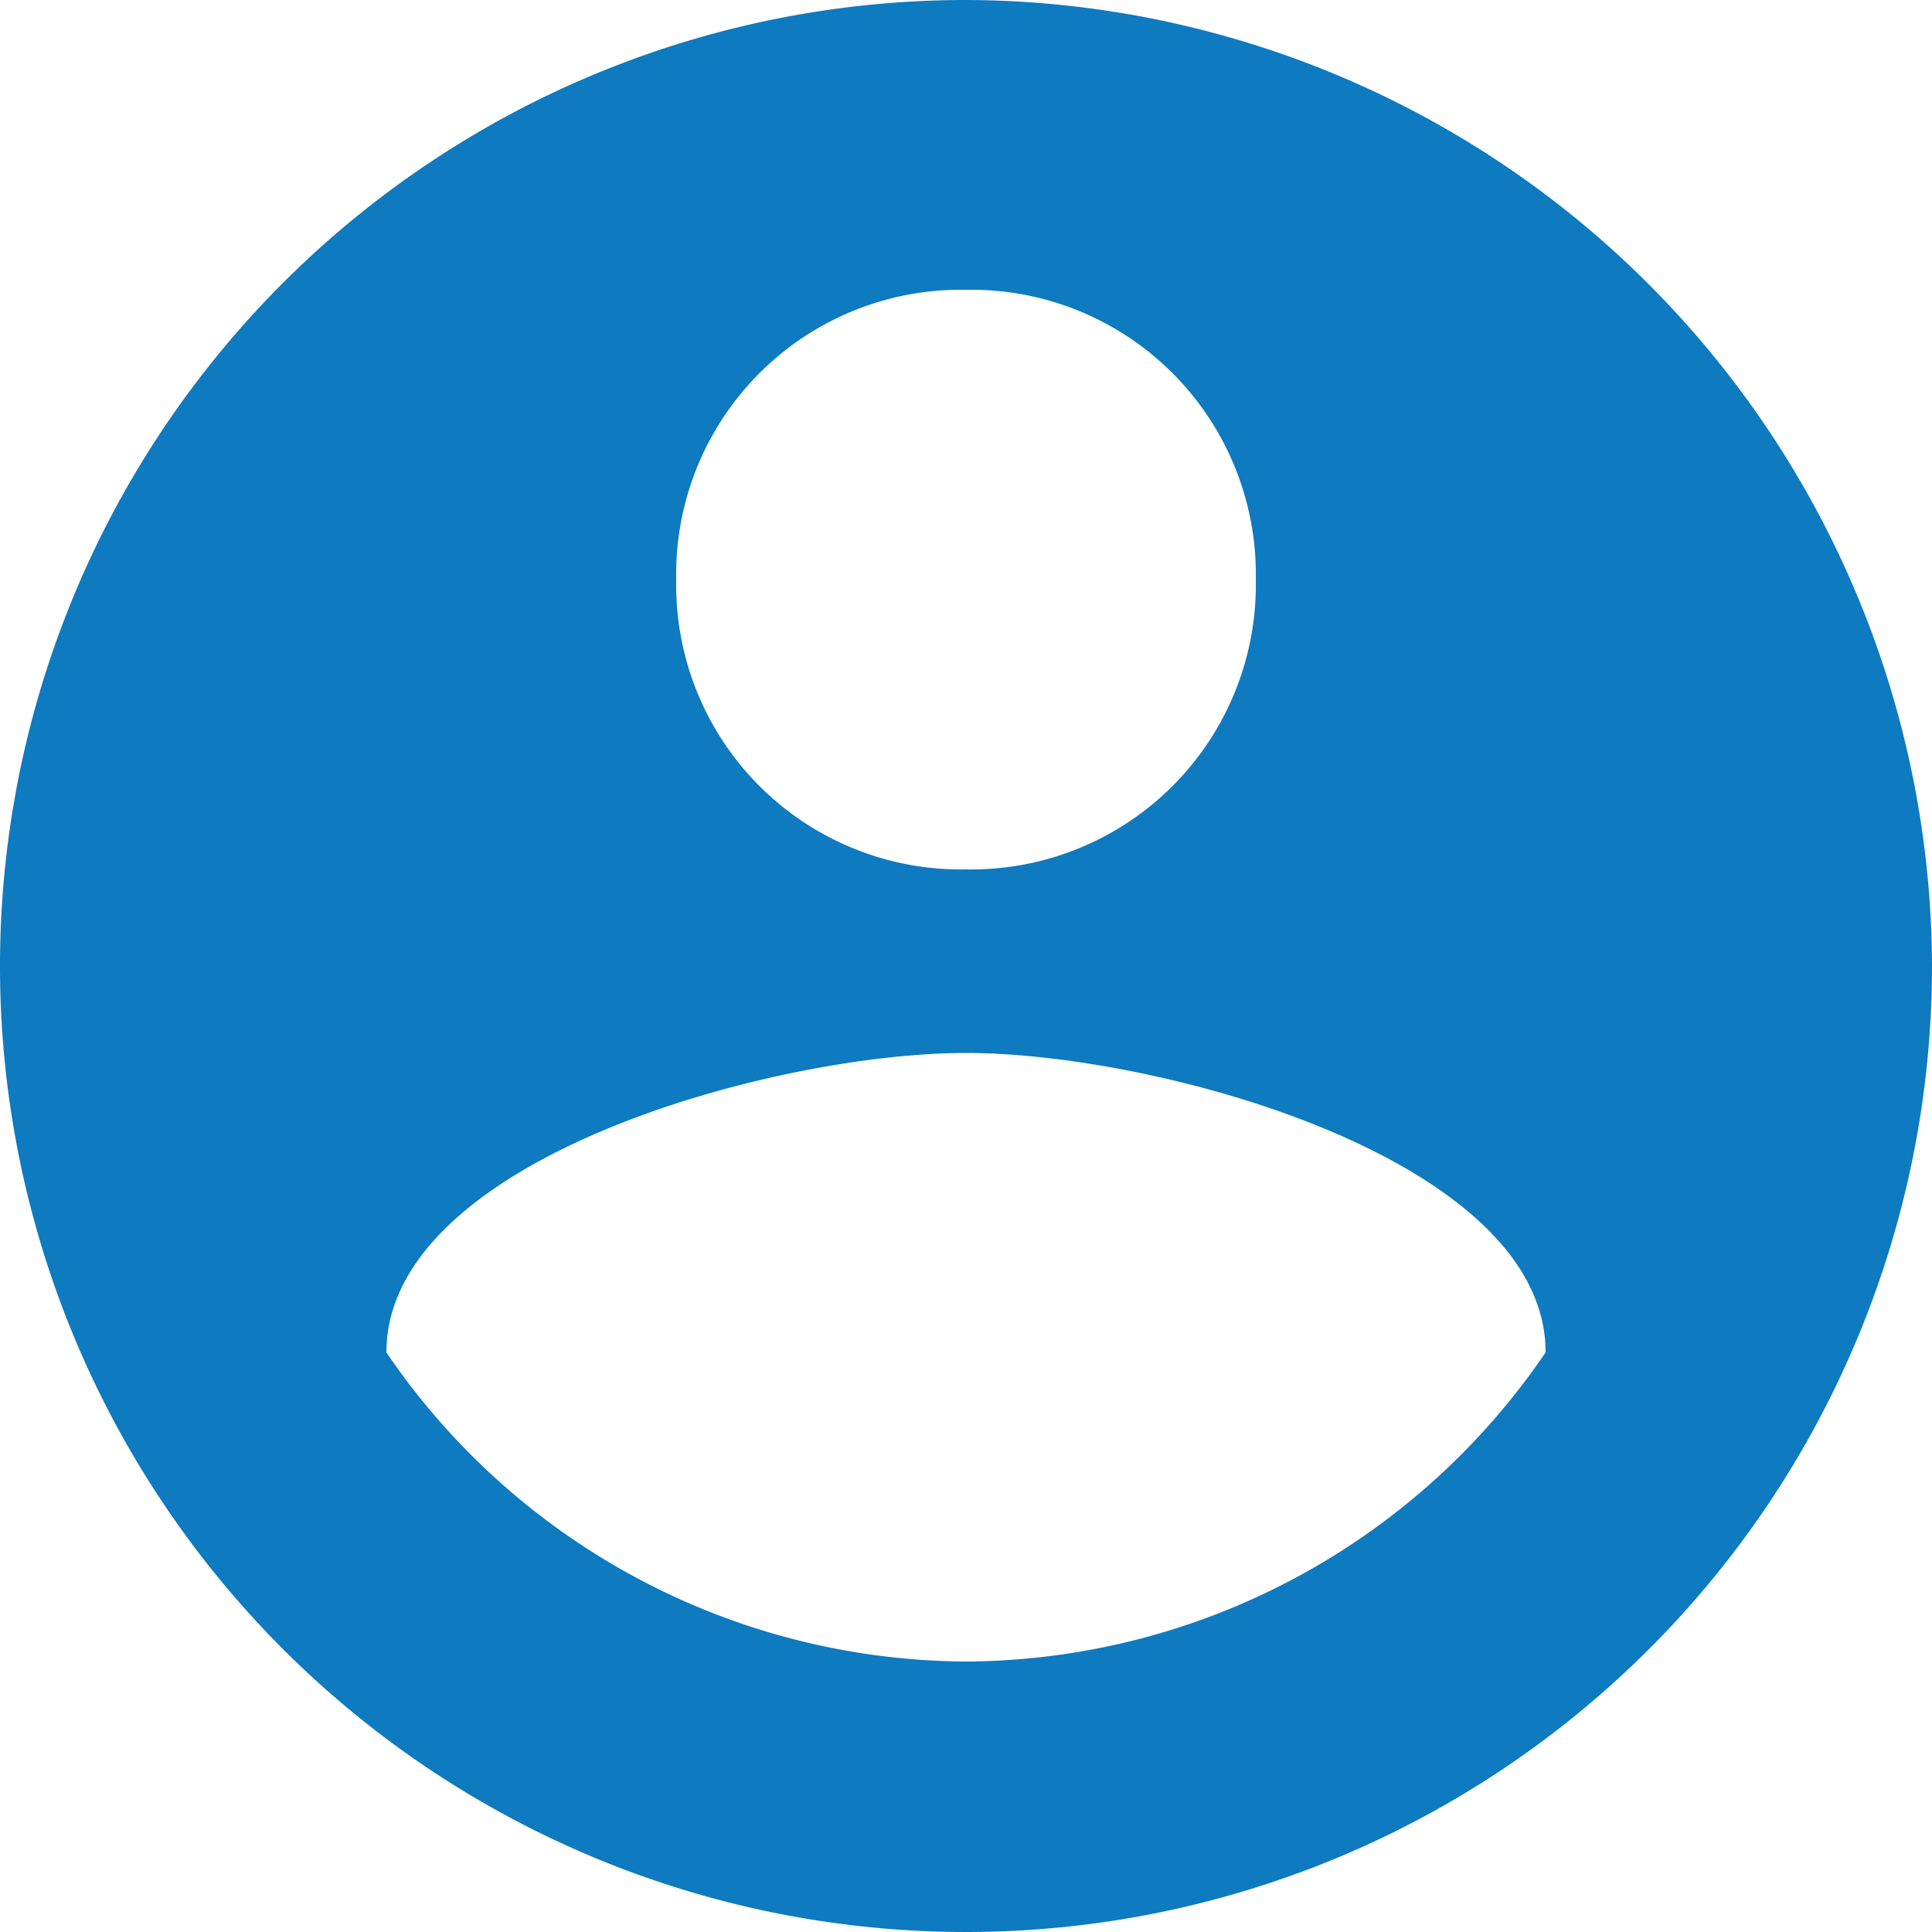 <svg xmlns="http://www.w3.org/2000/svg" viewBox="0 0 25 25">
  <defs>
    <style>
      .cls-1 {
        fill: #0e7ac0;
      }
    </style>
  </defs>
  <path id="Path_984" data-name="Path 984" class="cls-1" d="M12.5,0A12.5,12.5,0,1,0,25,12.5,12.537,12.537,0,0,0,12.5,0Zm0,3.75A3.683,3.683,0,0,1,16.25,7.5a3.683,3.683,0,0,1-3.75,3.75A3.683,3.683,0,0,1,8.75,7.5,3.683,3.683,0,0,1,12.5,3.75Zm0,17.75a9.119,9.119,0,0,1-7.5-4c0-2.5,5-3.875,7.5-3.875S20,15,20,17.5A9.119,9.119,0,0,1,12.5,21.5Z" transform="translate(0)"/>
</svg>
